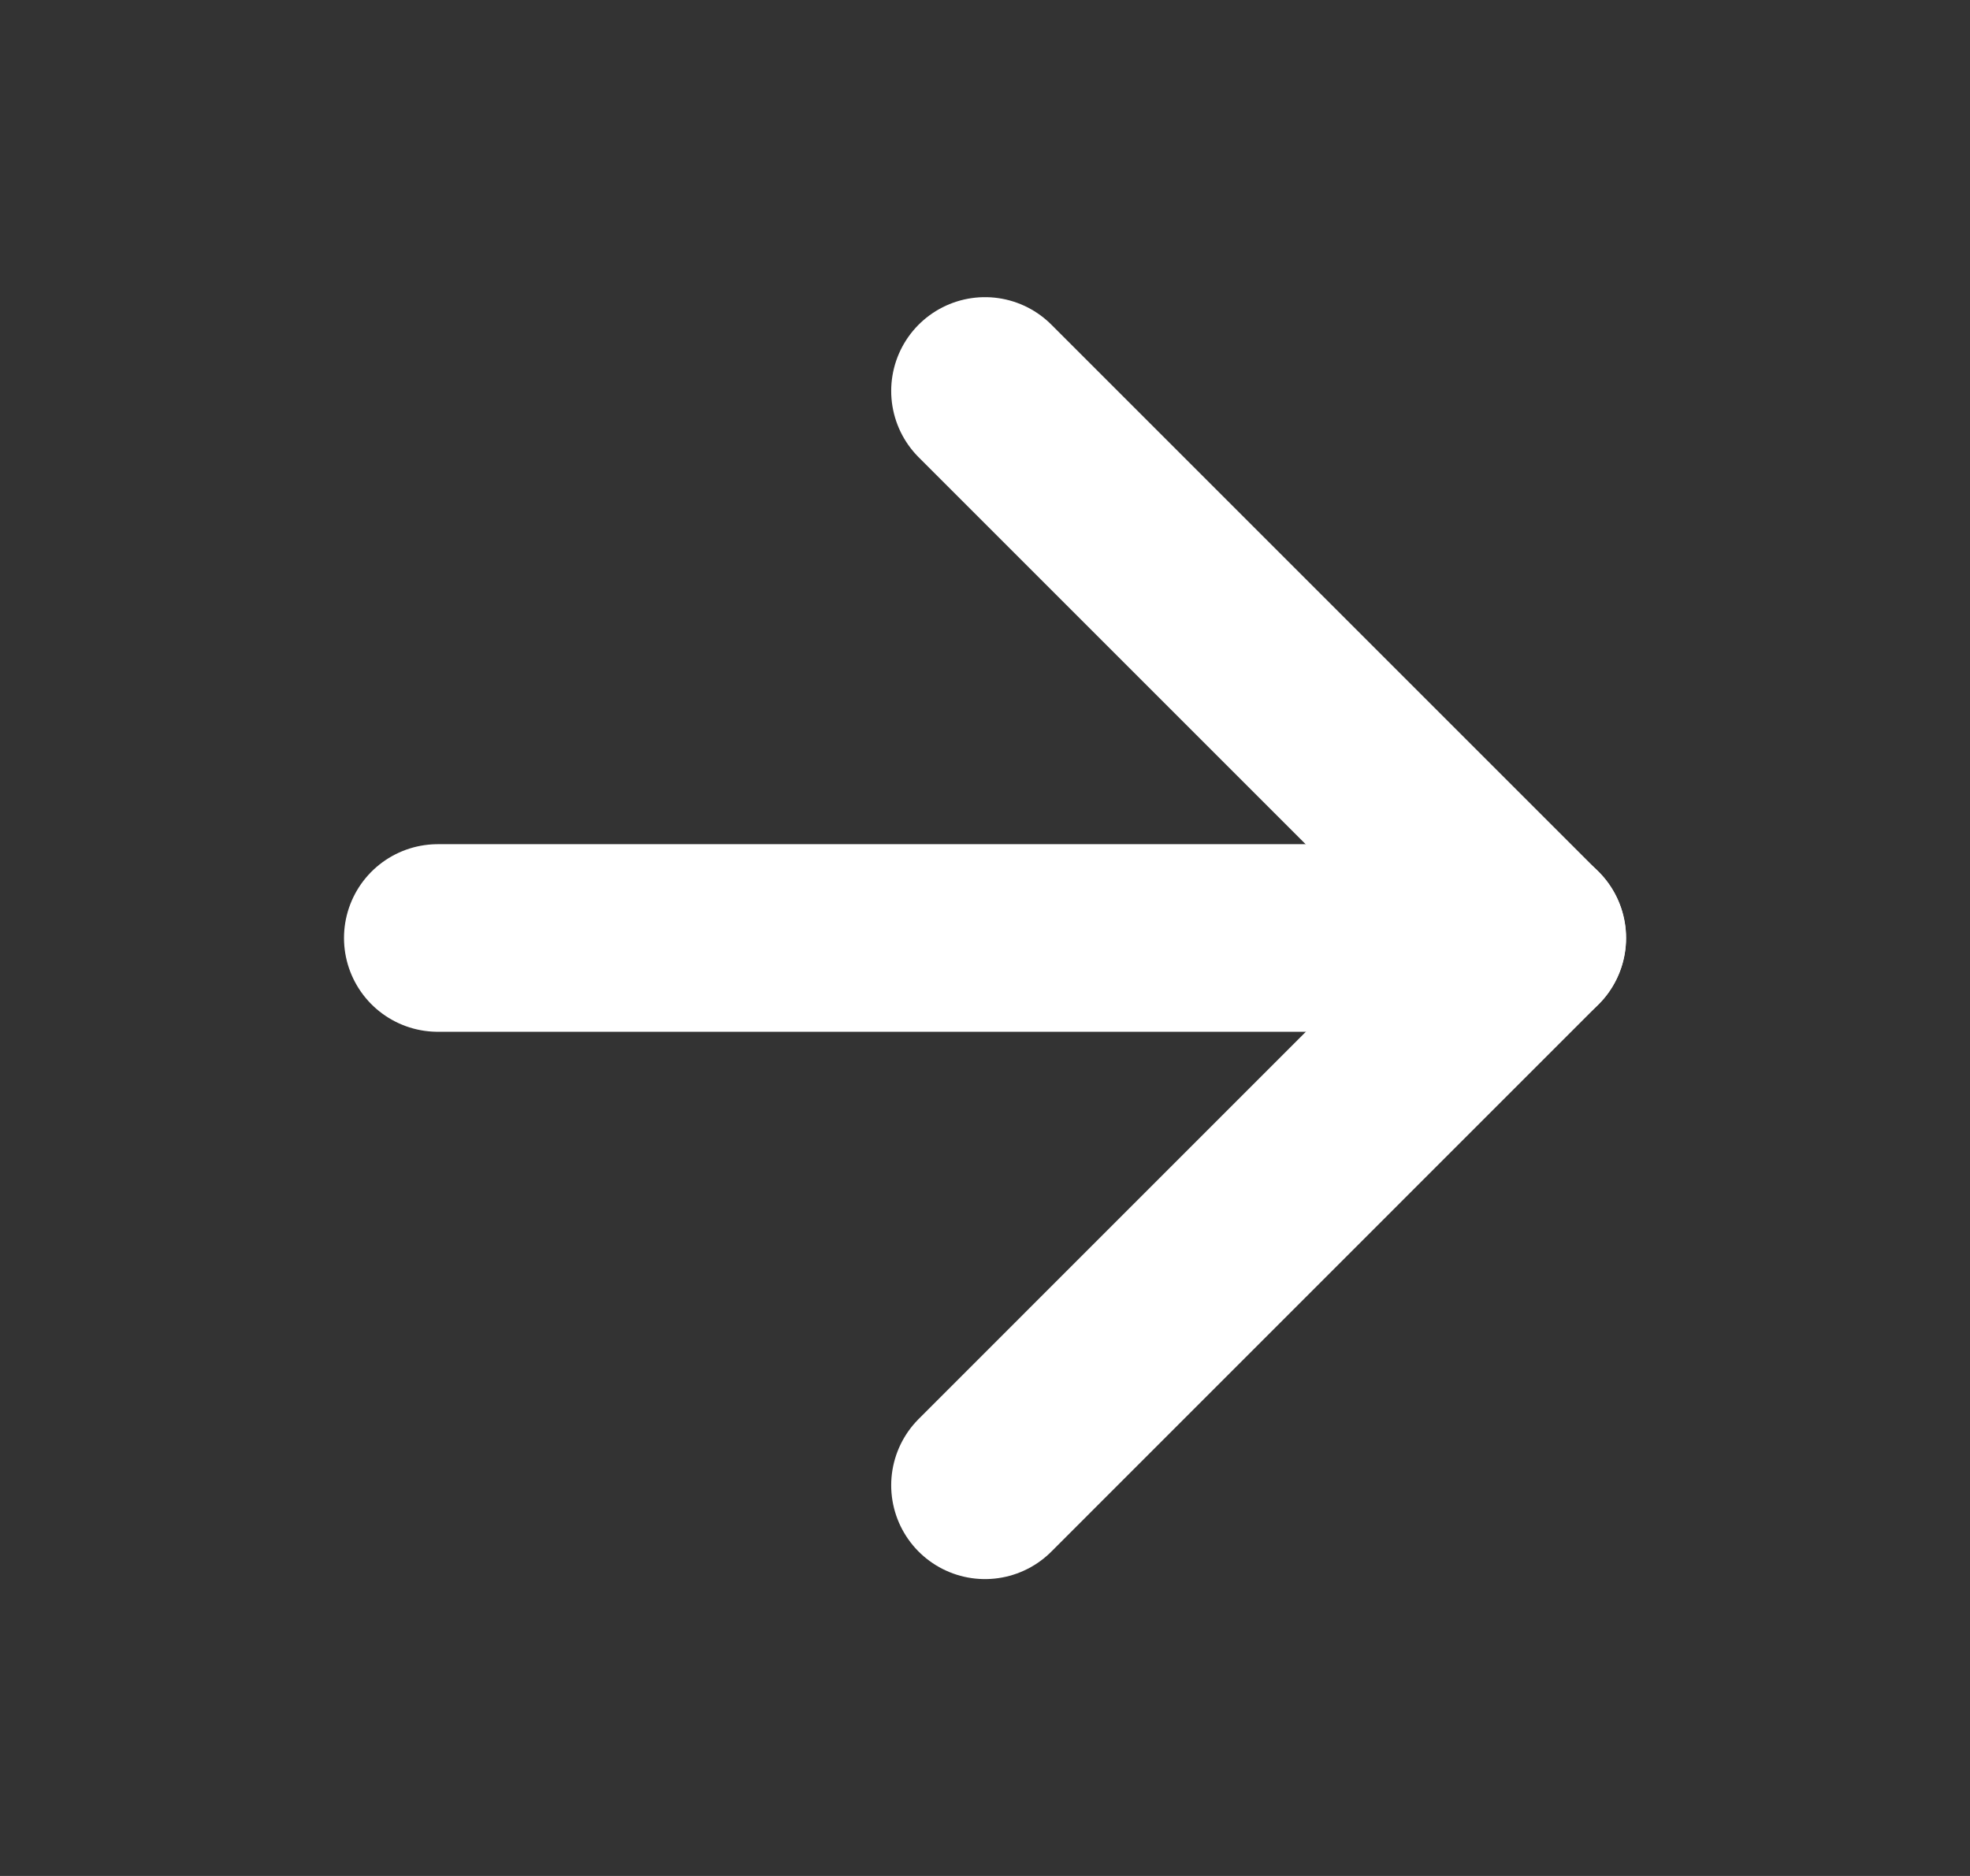 <svg width="21" height="20" viewBox="0 0 21 20" fill="none" xmlns="http://www.w3.org/2000/svg">
<rect x="0" y="0" width="21" height="20" fill="#333333" stroke="none"/>
<path d="M4.667 10H16.334" stroke="white" stroke-width="2" stroke-linecap="round" stroke-linejoin="round"/>
<path d="M10.5 4.168L16.333 10.001L10.5 15.835" stroke="white" stroke-width="2" stroke-linecap="round" stroke-linejoin="round"/>
</svg>
